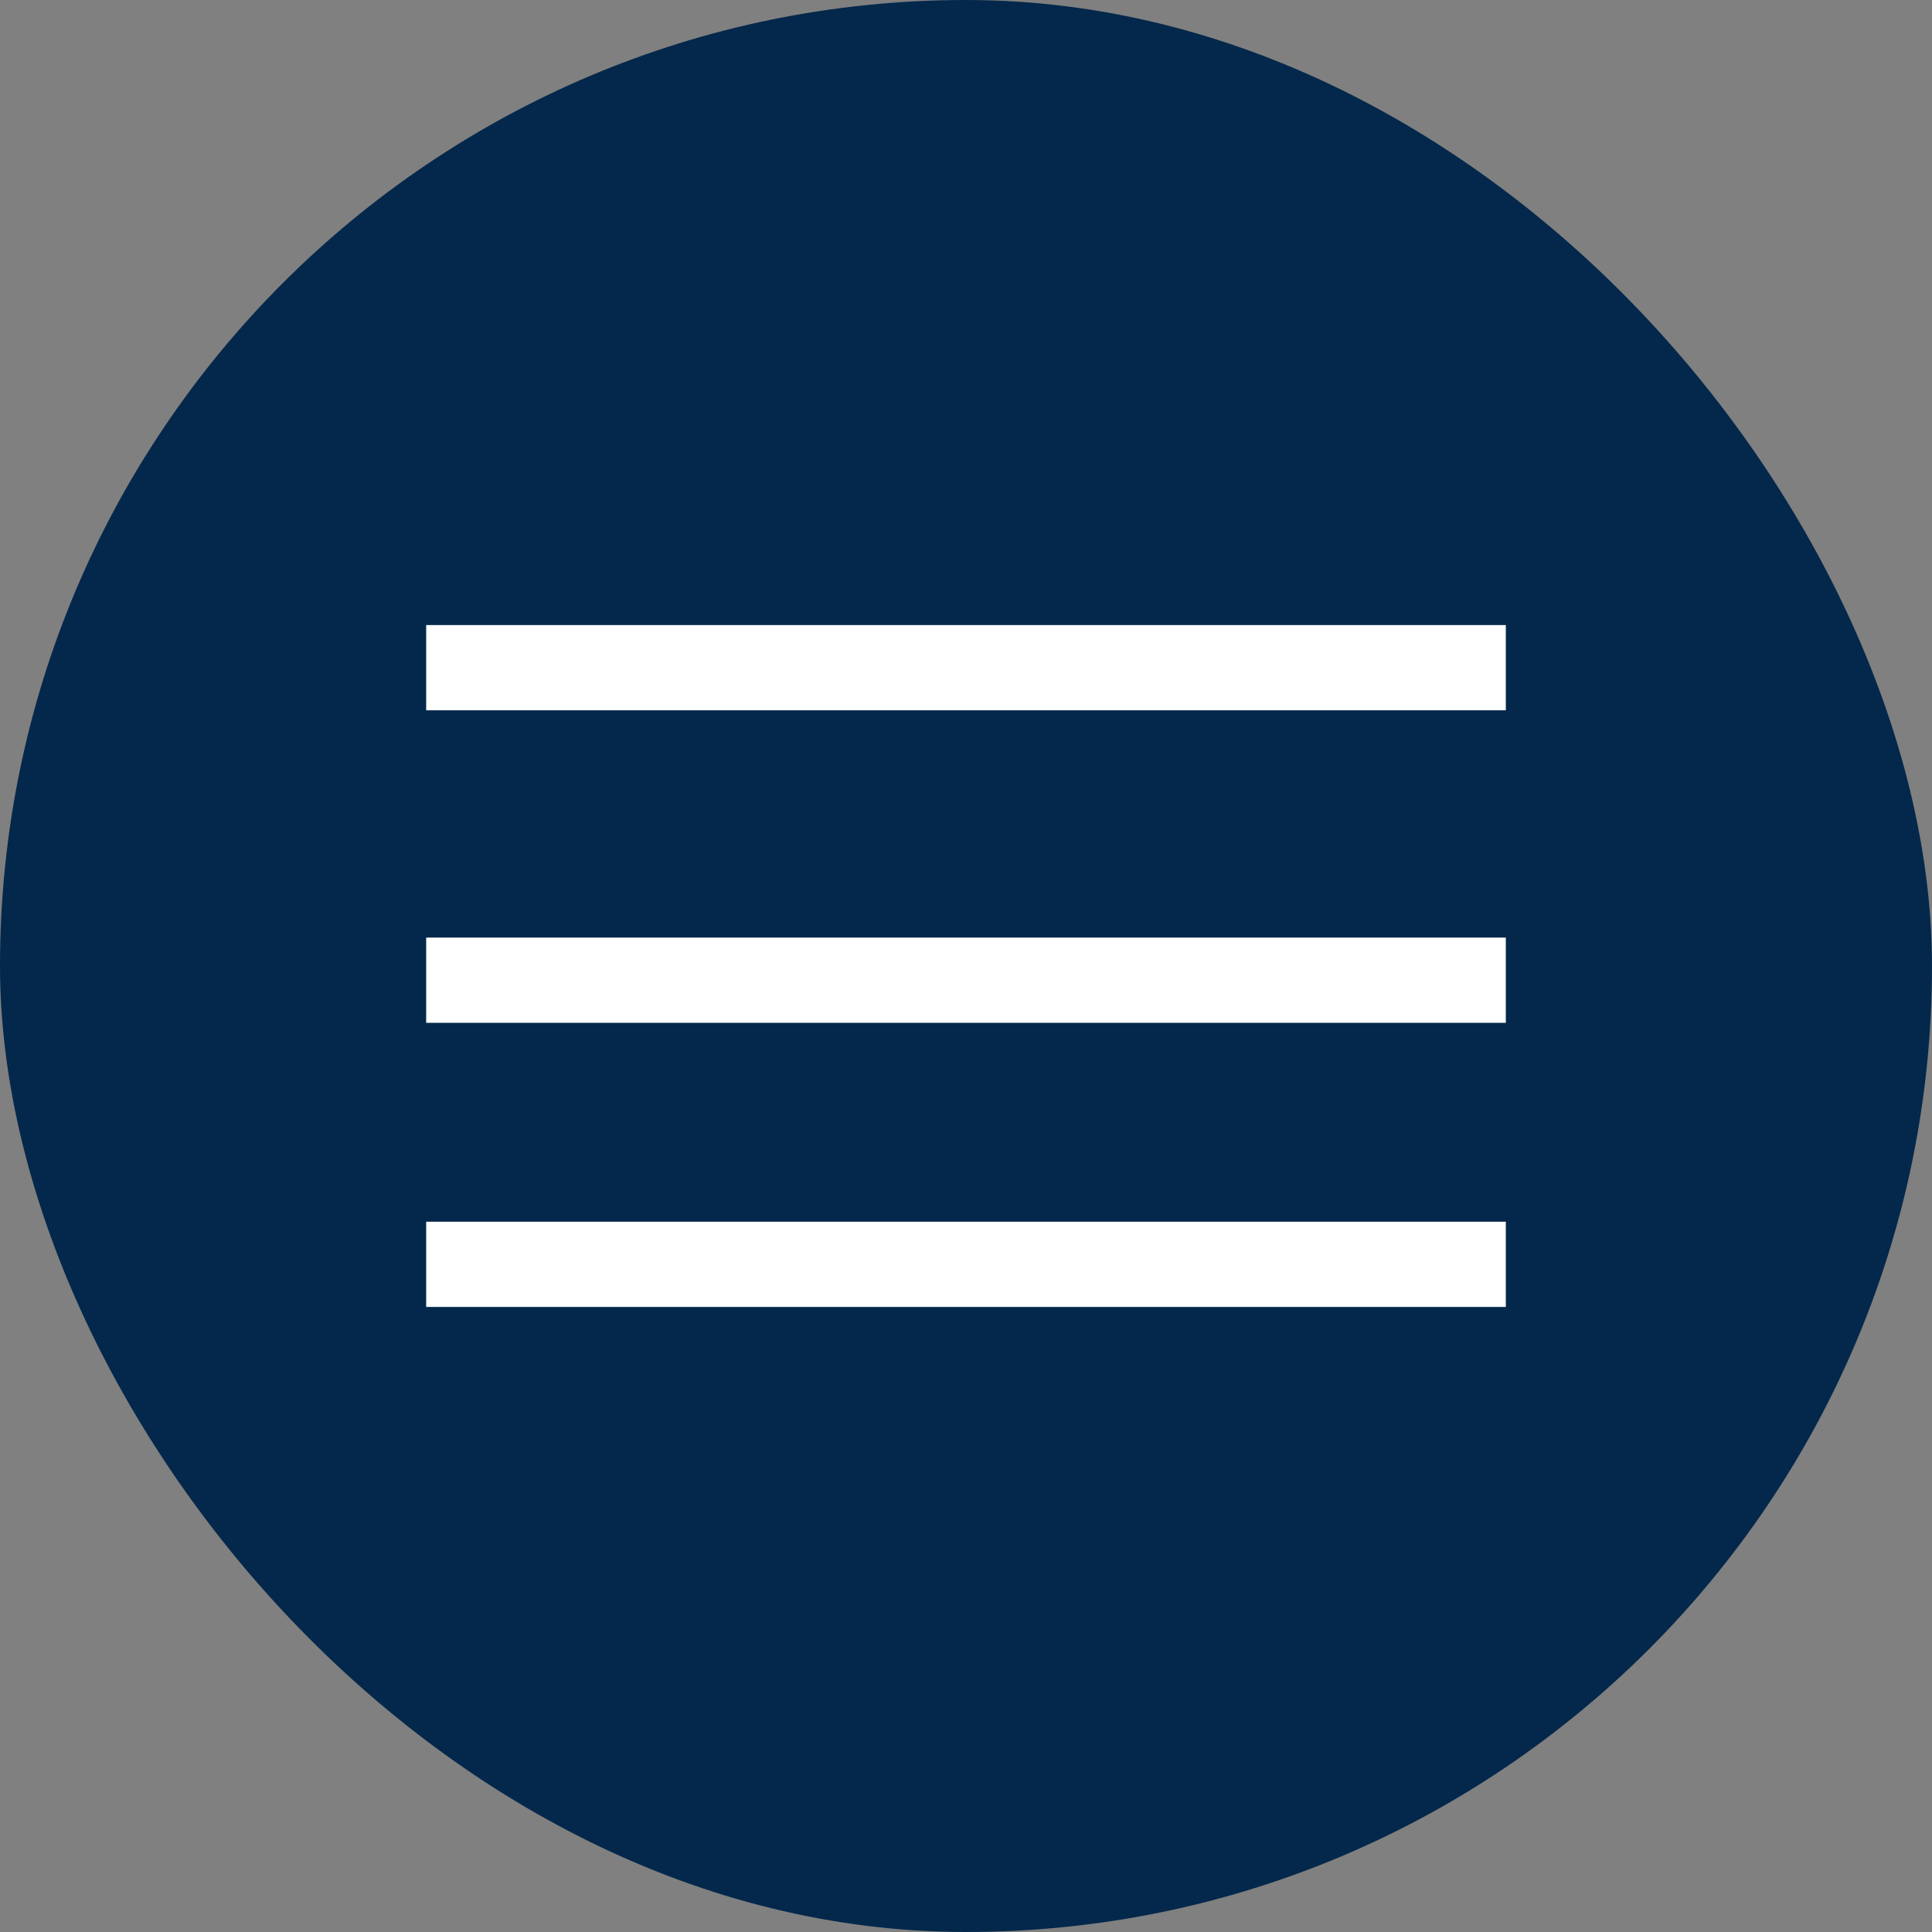 <?xml version="1.0" encoding="UTF-8"?> <svg xmlns="http://www.w3.org/2000/svg" width="68" height="68" viewBox="0 0 68 68" fill="none"><rect x="0" y="0" width="68" height="68" fill="#808080" stroke="none"/> <rect width="68" height="68" rx="34" fill="#04284B"></rect> <line x1="15" y1="23.5" x2="53" y2="23.5" stroke="white" stroke-width="3"></line> <line x1="15" y1="34.5" x2="53" y2="34.5" stroke="white" stroke-width="3"></line> <line x1="15" y1="44.5" x2="53" y2="44.5" stroke="white" stroke-width="3"></line> </svg> 